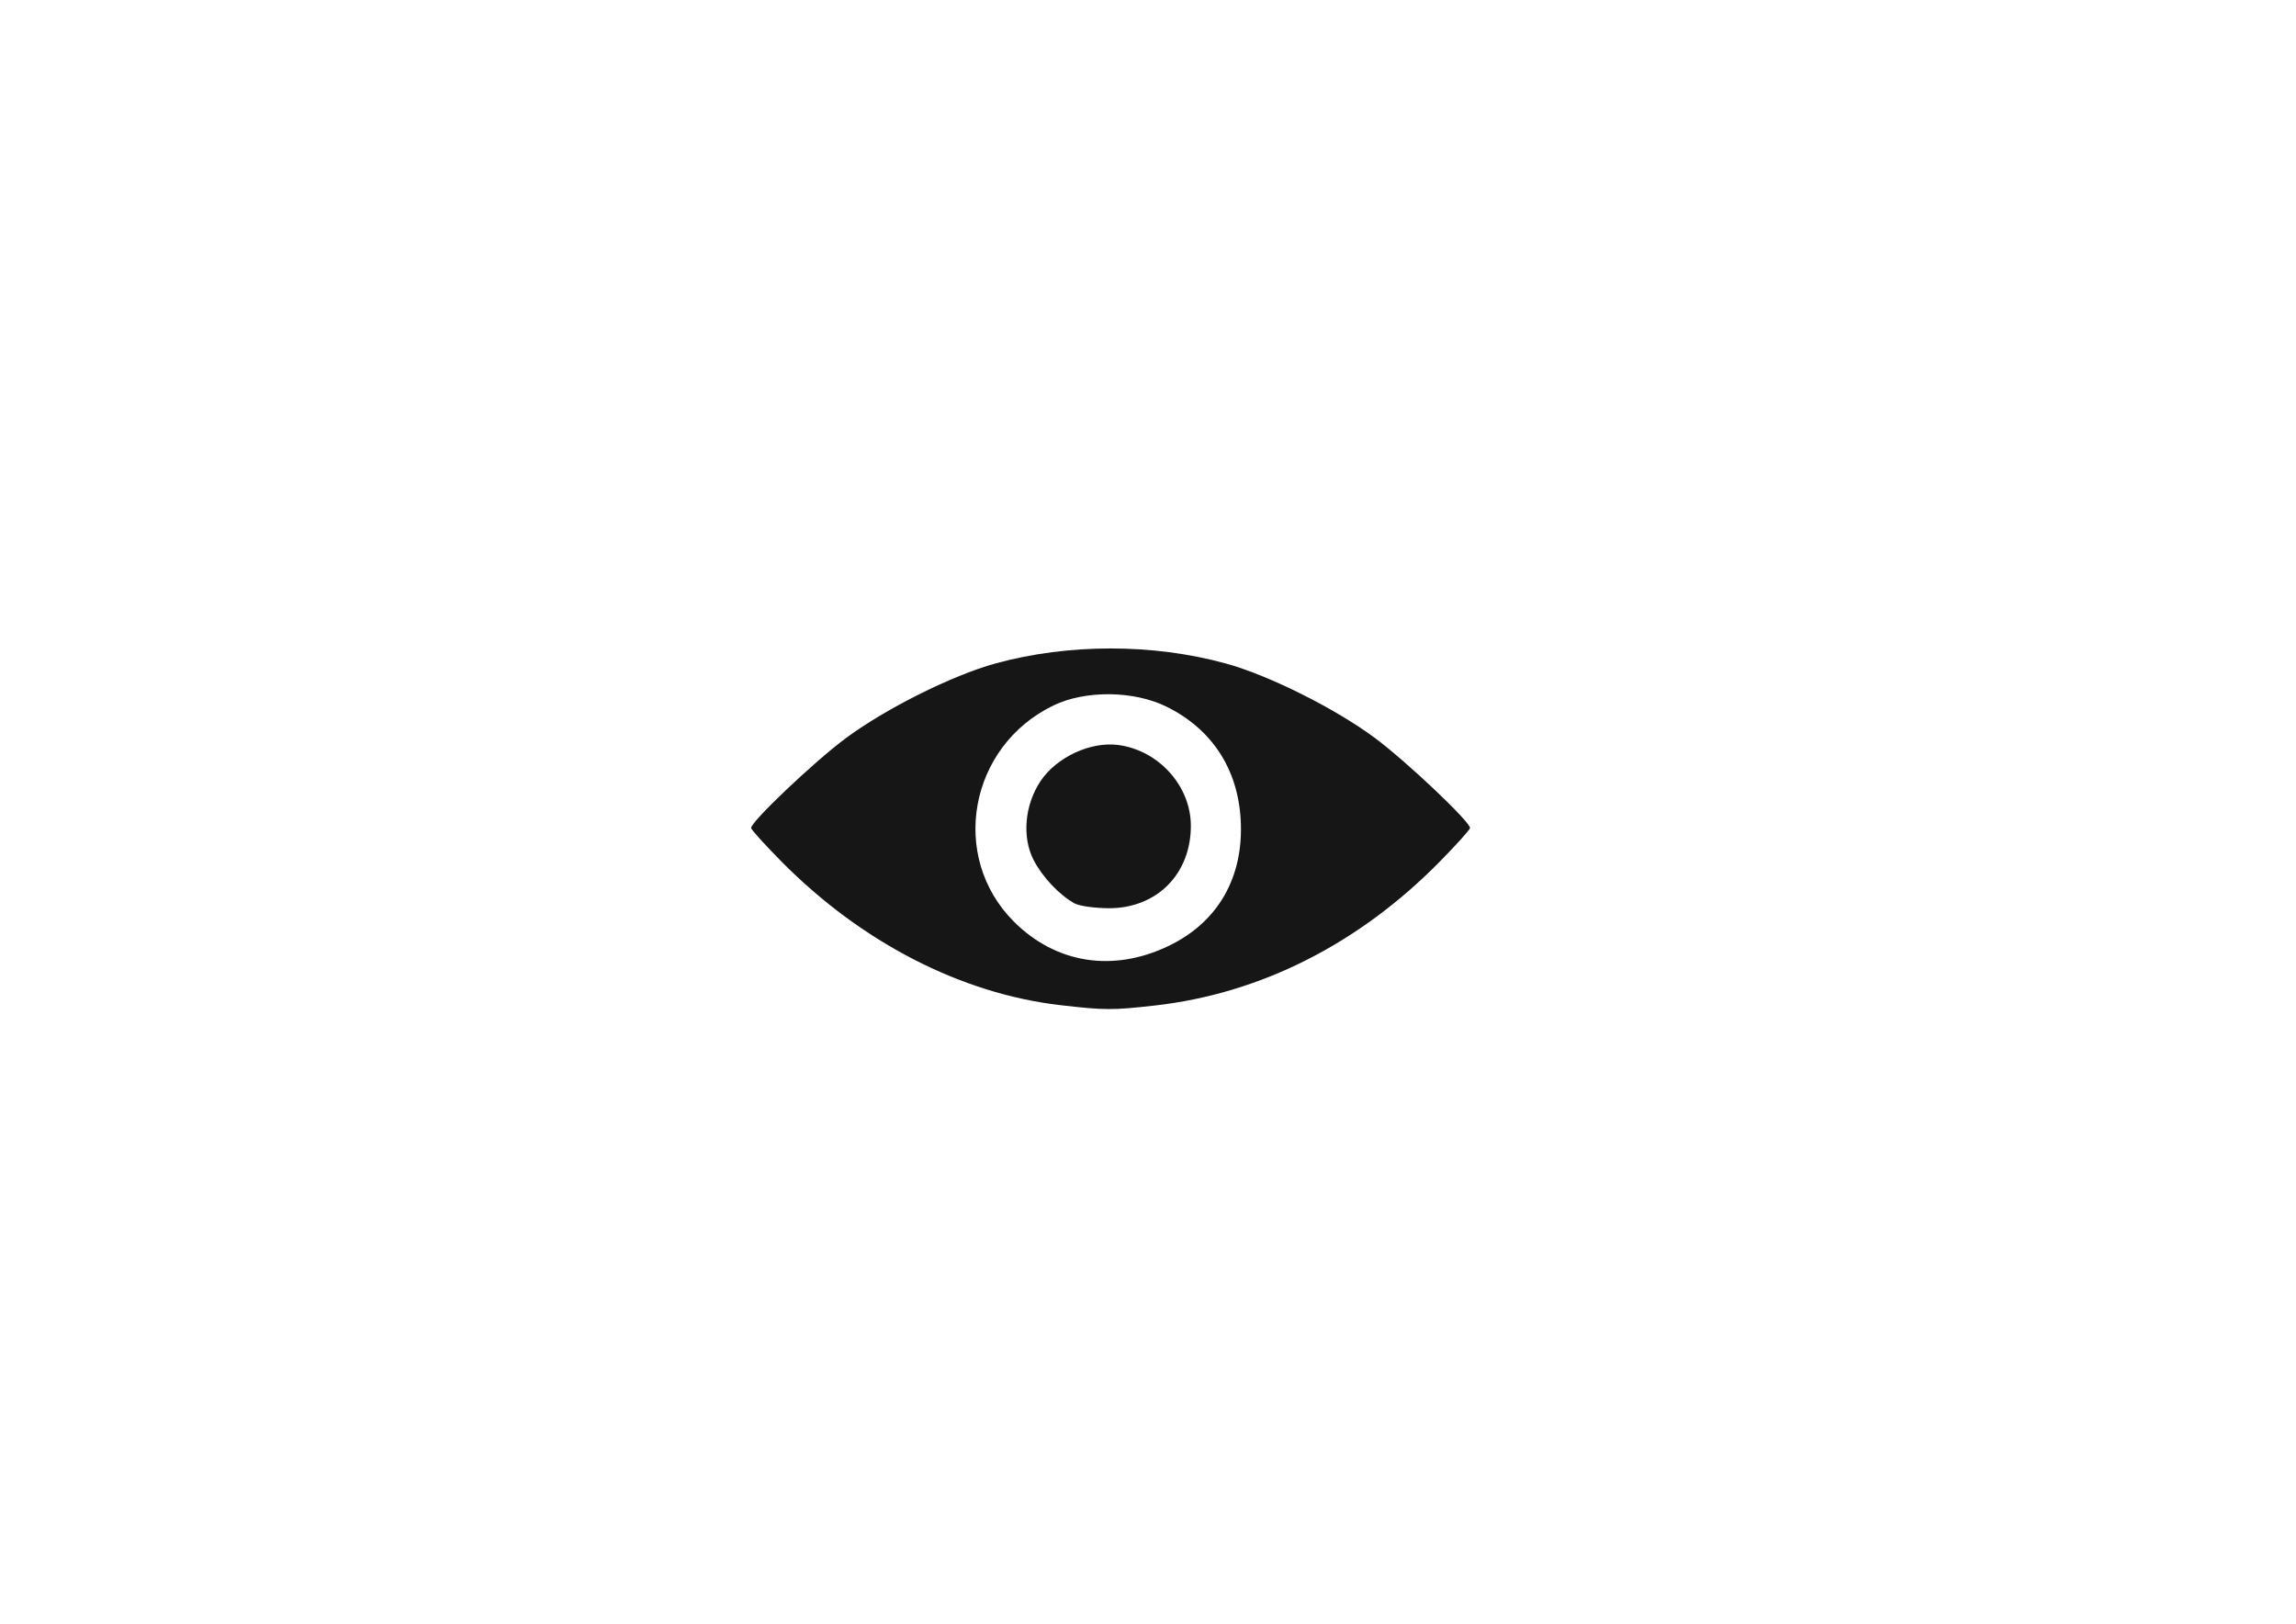 <?xml version="1.0" encoding="UTF-8"?>
<svg version="1.1" viewBox="0 0 1052.4 744.09" xmlns="http://www.w3.org/2000/svg">
<g transform="translate(0 -308.27)">
<path d="m485.9 768.9c-45.36-5.256-91.053-28.774-127.56-65.656-7.729-7.809-14.053-14.791-14.053-15.517 0-2.982 28.954-30.44 43.37-41.13 18.41-13.65 48.977-28.906 68.727-34.302 33.419-9.131 71.908-9.131 105.33 0 19.781 5.404 50.359 20.675 68.612 34.265 14.423 10.738 43.484 38.248 43.484 41.163 0 0.726-6.272 7.692-13.939 15.481-37.067 37.66-82.137 60.414-130.47 65.869-19.561 2.208-23.069 2.194-43.5-0.173zm49.718-27.107c22.763-10.919 34.576-31.625 33.06-57.945-1.348-23.393-13.343-41.598-34.121-51.784-14.942-7.325-37.079-7.54-51.678-0.502-38.673 18.646-47.953 69.268-18.16 99.061 19.257 19.257 45.44 23.382 70.898 11.17zm-43.047-19.496c-6.985-3.854-14.821-12.142-18.804-19.888-5.38-10.464-4.116-25.151 3.103-36.061 7.317-11.056 23.021-18.365 35.772-16.65 18.506 2.49 33.14 18.768 33.201 36.93 0.074 22.17-15.648 37.977-37.661 37.866-6.454-0.032-13.48-1.021-15.612-2.198z" fill="#161616"/>
</g>
</svg>
